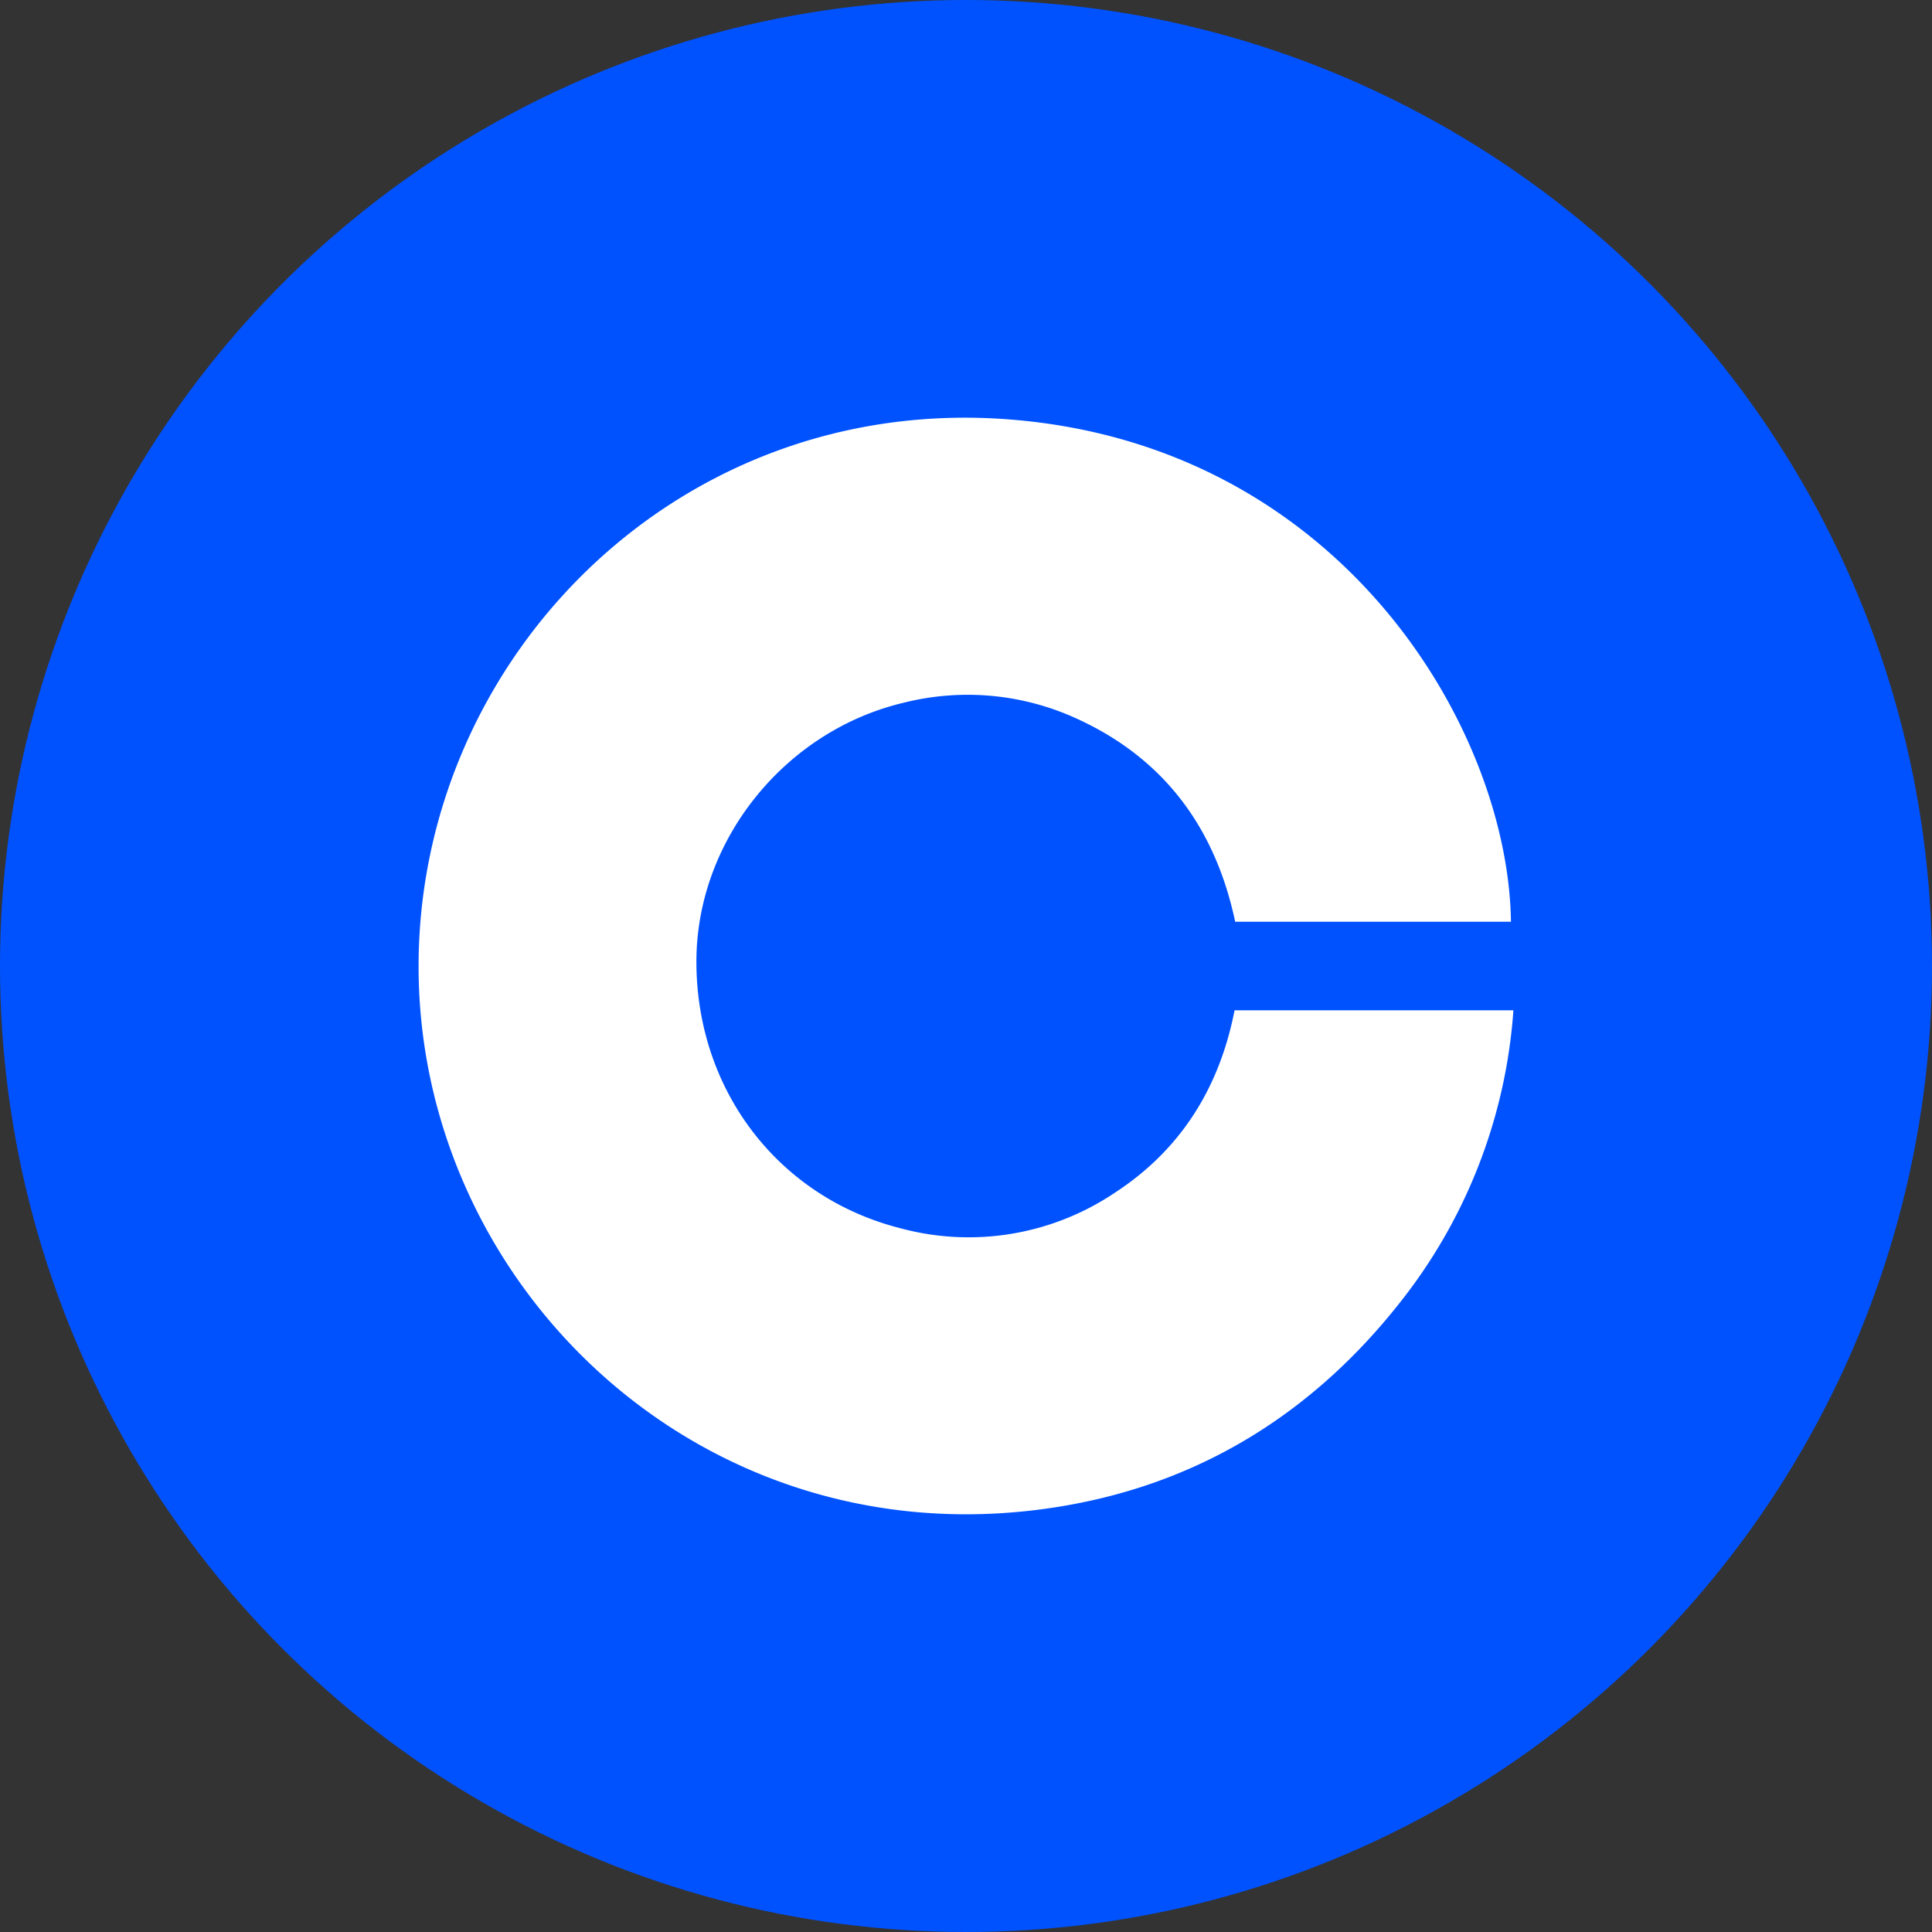 <?xml version='1.0' encoding='utf-8'?>
<svg xmlns="http://www.w3.org/2000/svg" id="Layer_1" data-name="Layer 1" viewBox="0 0 300 300" width="300" height="300"><rect x="0" y="0" width="300" height="300" fill="#333333" stroke="none"/><defs><clipPath id="bz_circular_clip"><circle cx="150.0" cy="150.0" r="150.0" /></clipPath></defs><g clip-path="url(#bz_circular_clip)"><rect x="-1.5" y="-1.5" width="303" height="303" fill="#0052ff" /><path d="M234.62,143.13H191.8c-3.05-14.4-10.87-25.2-24.38-31.44a40.65,40.65,0,0,0-27.06-2.58c-18.45,4.35-32.09,21.29-32.22,39.91-.14,20,12.53,36.78,31.52,41.66a40.67,40.67,0,0,0,33.55-5.54c10.22-6.68,16.18-16.36,18.49-28.26H235a82.22,82.22,0,0,1-17.74,45.53c-14.52,18.35-33.47,29.34-56.73,32.1C107.81,240.77,65.4,199.3,65,150.75c-.39-48.08,40-89.57,91.6-85.63S234.22,113.18,234.62,143.13Z" fill="#fff" /></g></svg>